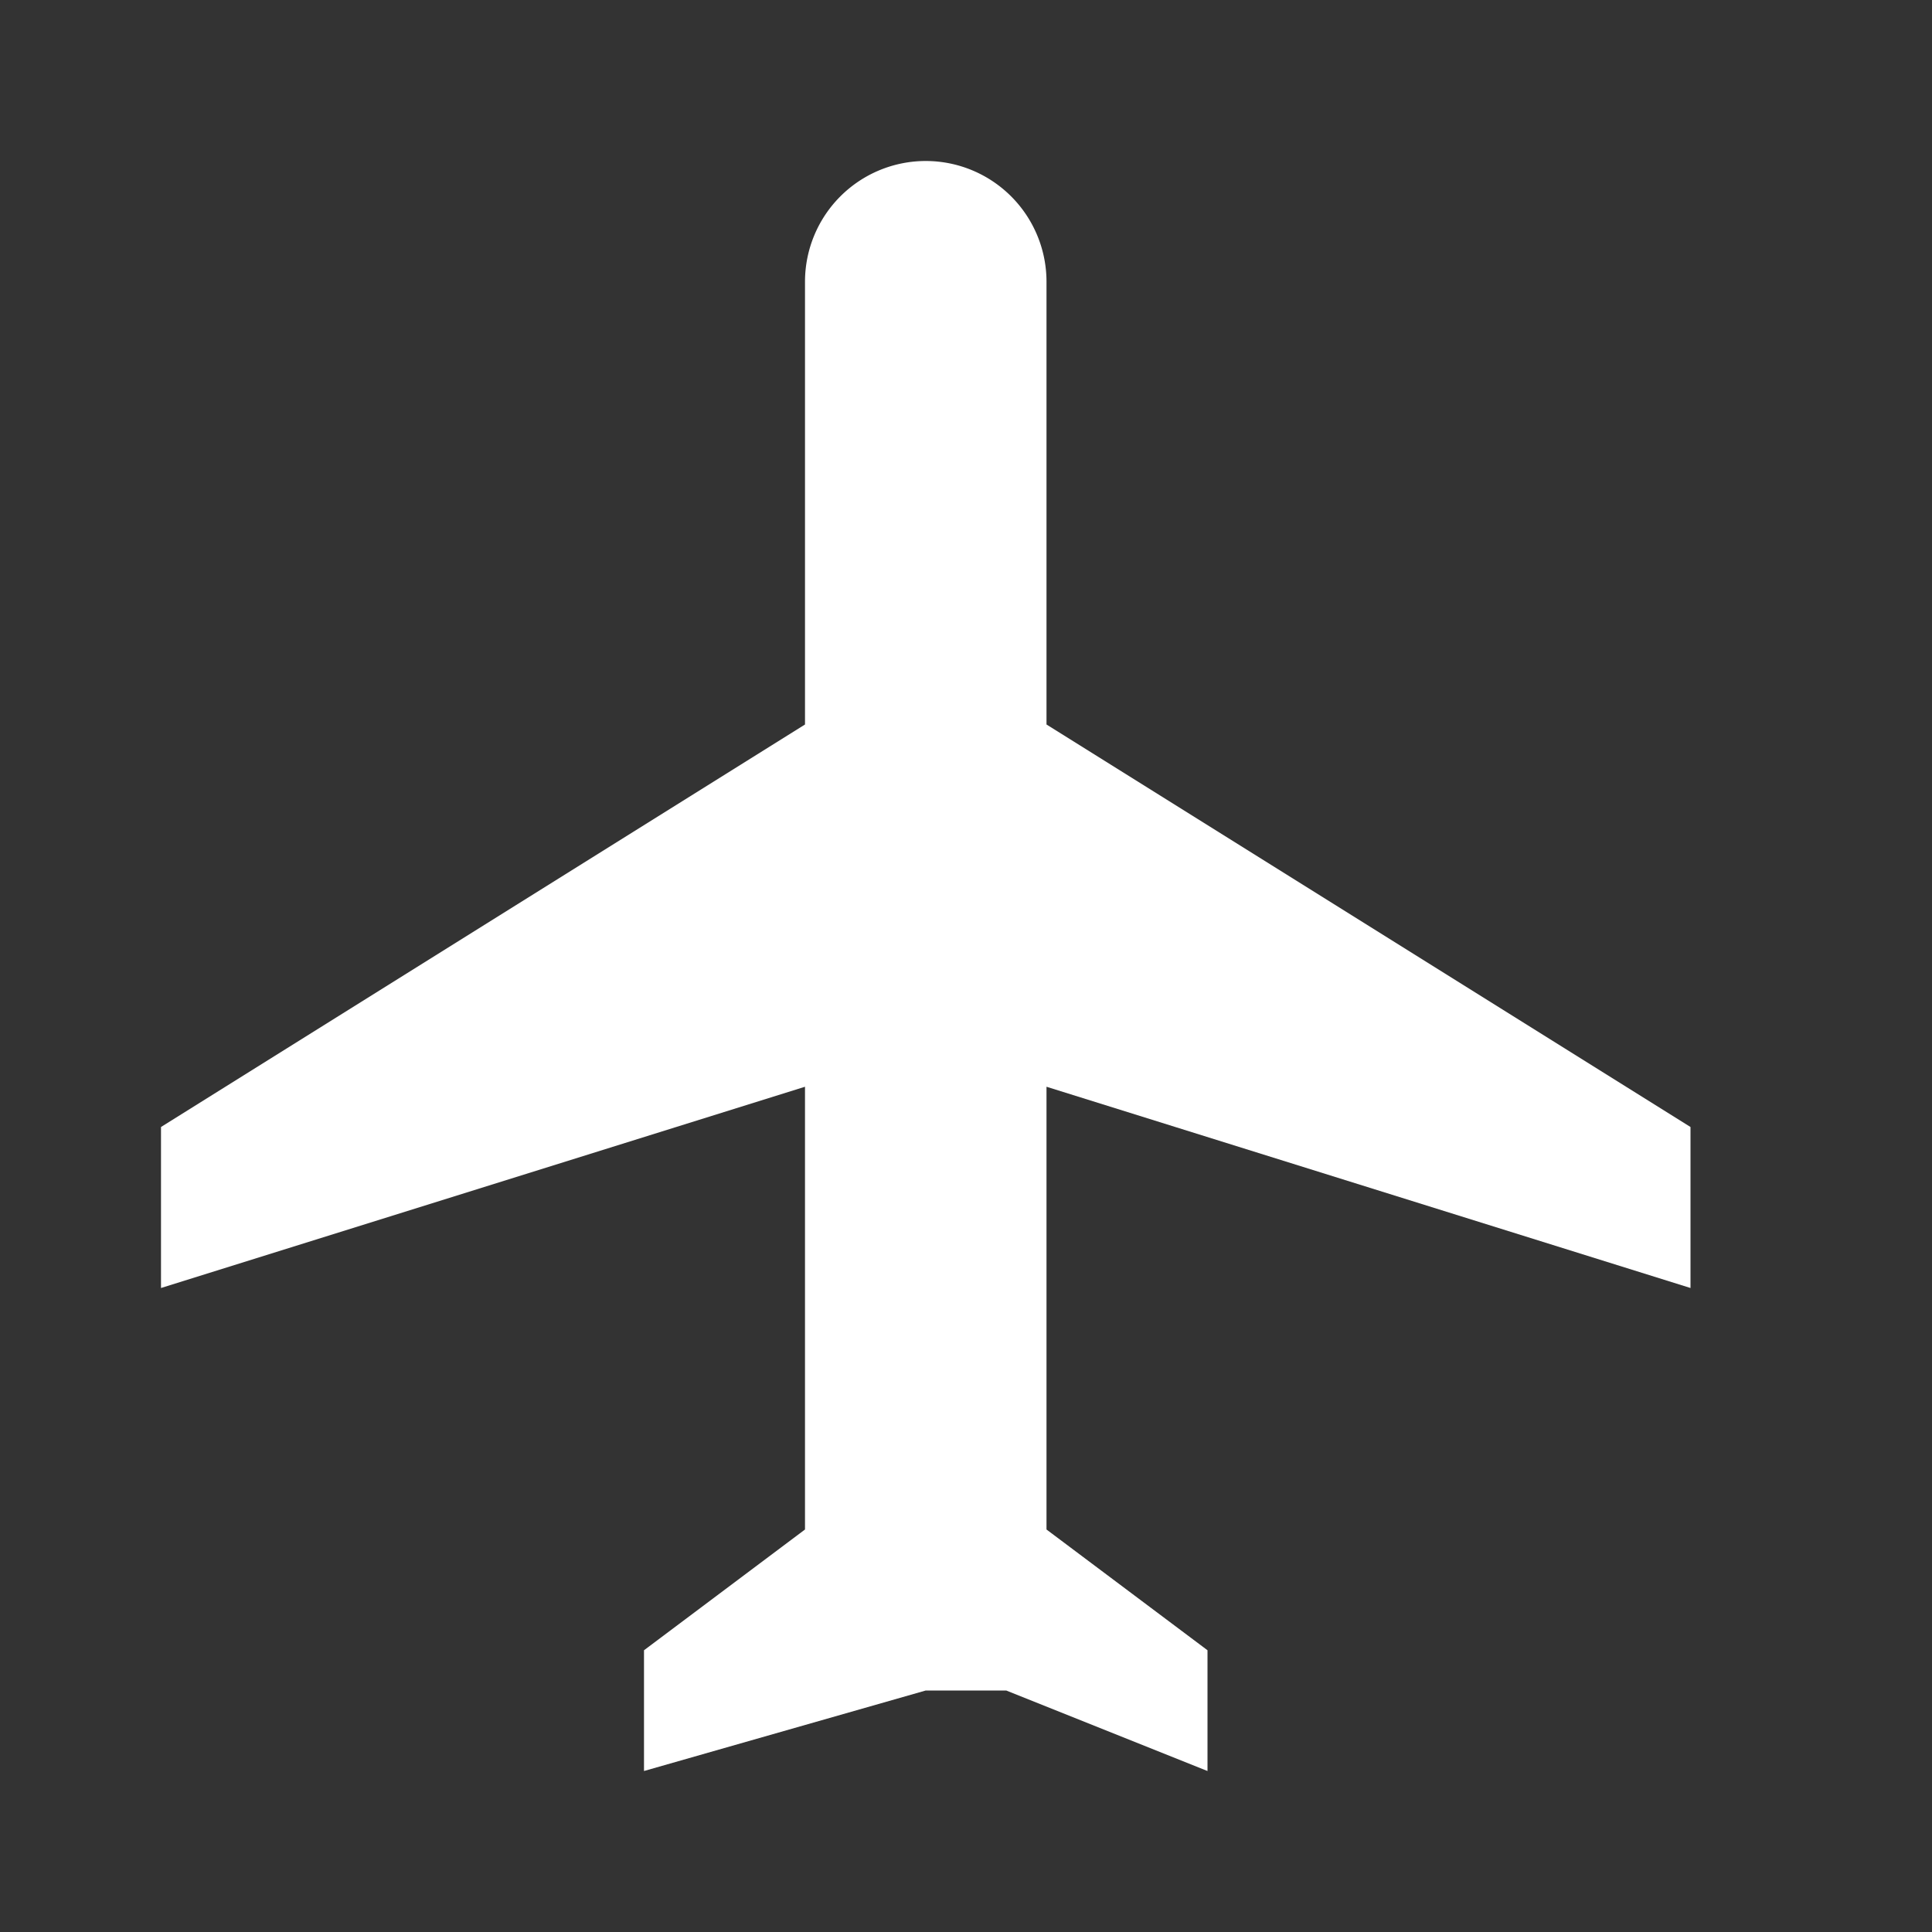 <svg xmlns="http://www.w3.org/2000/svg" viewBox="0 0 24 24" fill="white" width="24" height="24">
  <rect x="0" y="0" width="24" height="24" fill="#333333" stroke="none"/>
  <path d="M21,16V14L13,9V3.5A1.5,1.5,0,0,0,11.5,2h0A1.5,1.5,0,0,0,10,3.5V9L2,14v2l8-2.5V19l-2,1.5V22l3.5-1h1L15,22V20.5L13,19V13.5Z" />
</svg> 